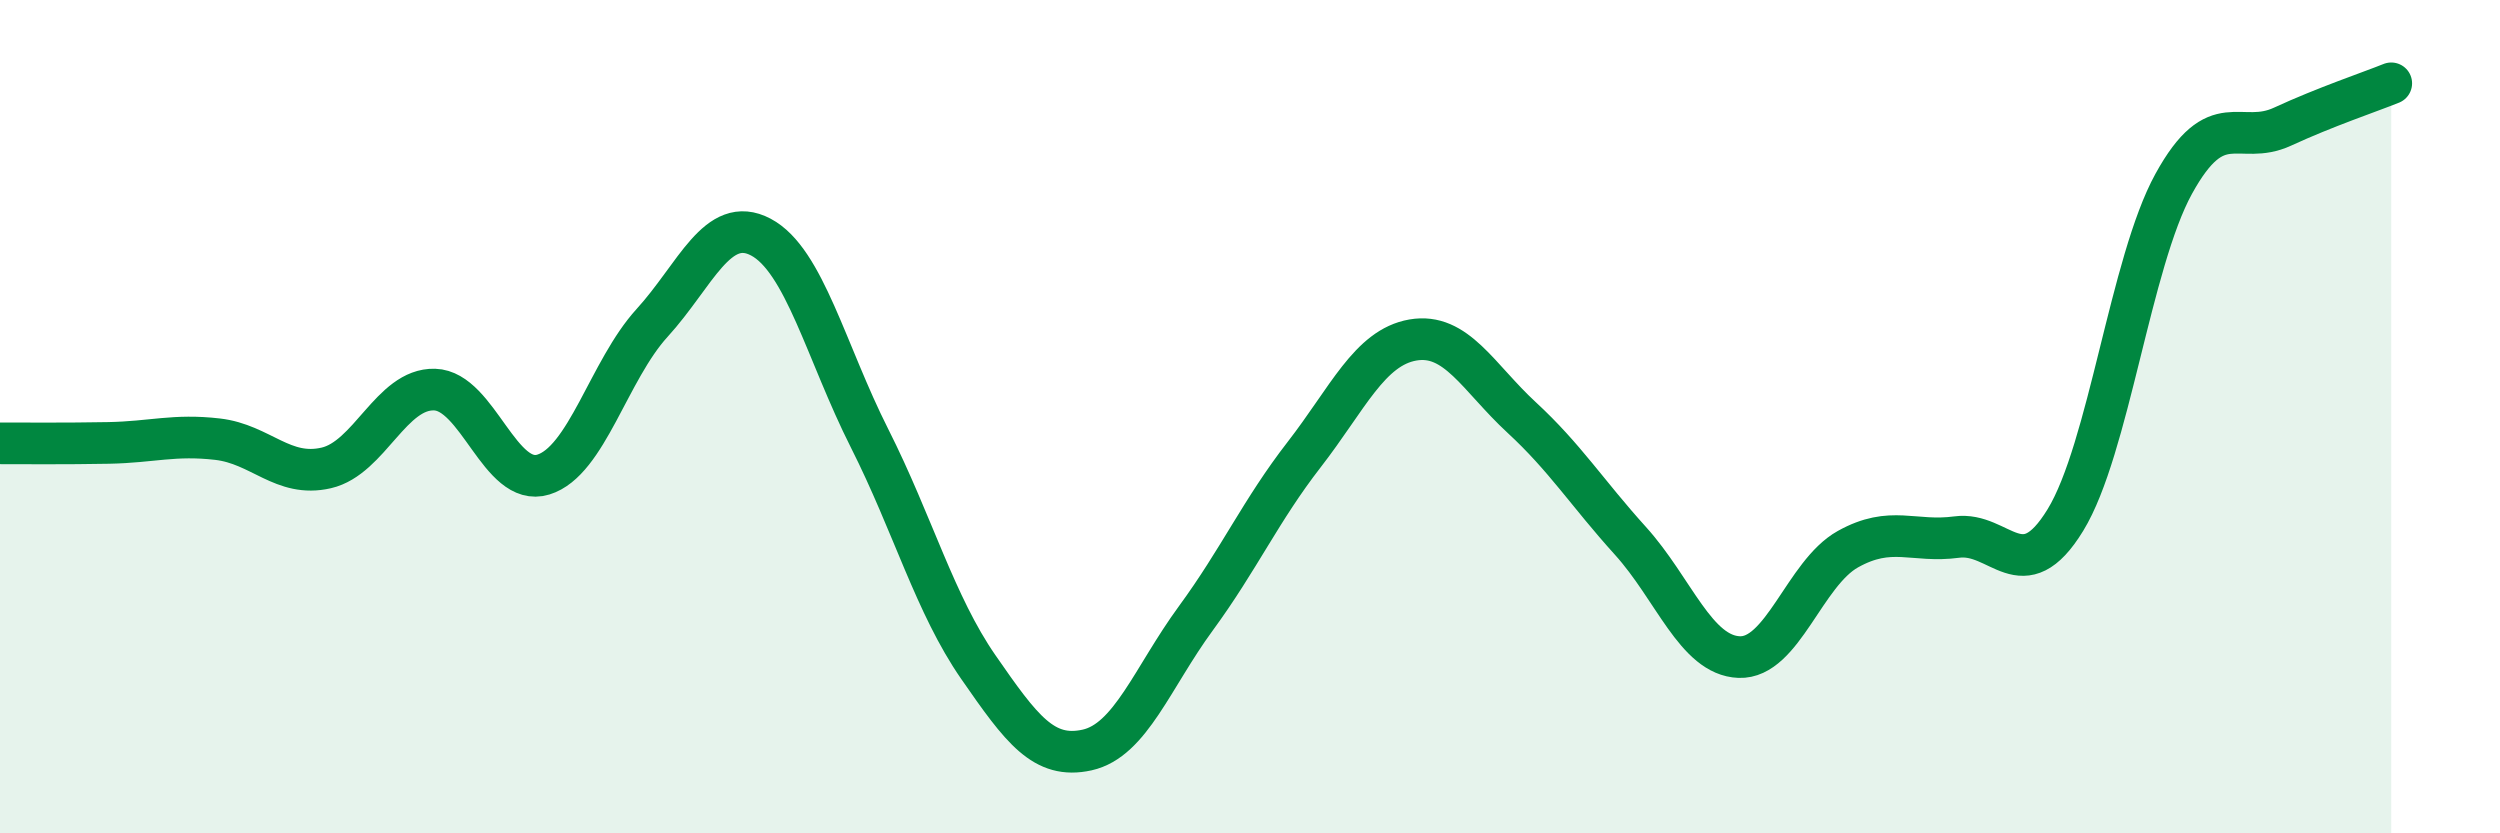 
    <svg width="60" height="20" viewBox="0 0 60 20" xmlns="http://www.w3.org/2000/svg">
      <path
        d="M 0,10.64 C 0.52,10.64 1.57,10.65 2.61,10.63 C 3.65,10.61 4.18,10.42 5.22,10.54 C 6.26,10.66 6.79,11.47 7.83,11.23 C 8.87,10.99 9.39,9.32 10.43,9.35 C 11.47,9.38 12,11.71 13.04,11.39 C 14.08,11.07 14.61,8.89 15.65,7.75 C 16.69,6.61 17.22,5.14 18.26,5.69 C 19.3,6.24 19.83,8.46 20.87,10.52 C 21.91,12.58 22.44,14.51 23.48,16.01 C 24.52,17.51 25.05,18.23 26.09,18 C 27.13,17.77 27.66,16.26 28.7,14.84 C 29.74,13.42 30.26,12.25 31.3,10.91 C 32.34,9.57 32.87,8.34 33.91,8.16 C 34.95,7.98 35.48,9.06 36.52,10.02 C 37.56,10.98 38.09,11.83 39.13,12.98 C 40.17,14.13 40.7,15.73 41.74,15.77 C 42.78,15.81 43.31,13.76 44.35,13.18 C 45.39,12.6 45.92,13.03 46.96,12.89 C 48,12.75 48.53,14.18 49.57,12.48 C 50.61,10.78 51.13,6.3 52.17,4.41 C 53.21,2.52 53.74,3.52 54.78,3.04 C 55.82,2.56 56.87,2.21 57.39,2L57.39 20L0 20Z"
        fill="#008740"
        opacity="0.1"
        stroke-linecap="round"
        stroke-linejoin="round"
      />
      <path
        d="M 0,10.64 C 0.52,10.64 1.57,10.65 2.61,10.63 C 3.65,10.61 4.18,10.42 5.22,10.54 C 6.26,10.66 6.79,11.47 7.83,11.23 C 8.87,10.99 9.39,9.32 10.43,9.35 C 11.47,9.38 12,11.71 13.04,11.39 C 14.08,11.07 14.61,8.89 15.65,7.75 C 16.69,6.61 17.22,5.14 18.26,5.69 C 19.3,6.24 19.83,8.46 20.87,10.52 C 21.91,12.58 22.44,14.51 23.48,16.01 C 24.52,17.51 25.05,18.23 26.09,18 C 27.13,17.77 27.66,16.26 28.7,14.84 C 29.74,13.42 30.26,12.25 31.3,10.91 C 32.34,9.57 32.87,8.34 33.91,8.16 C 34.95,7.98 35.48,9.06 36.52,10.02 C 37.56,10.98 38.09,11.83 39.13,12.98 C 40.17,14.13 40.7,15.73 41.74,15.77 C 42.78,15.81 43.31,13.76 44.35,13.18 C 45.39,12.6 45.92,13.03 46.96,12.89 C 48,12.75 48.53,14.18 49.57,12.48 C 50.61,10.78 51.13,6.3 52.17,4.41 C 53.21,2.52 53.74,3.52 54.78,3.04 C 55.82,2.56 56.87,2.21 57.39,2"
        stroke="#008740"
        stroke-width="1"
        fill="none"
        stroke-linecap="round"
        stroke-linejoin="round"
      />
    </svg>
  